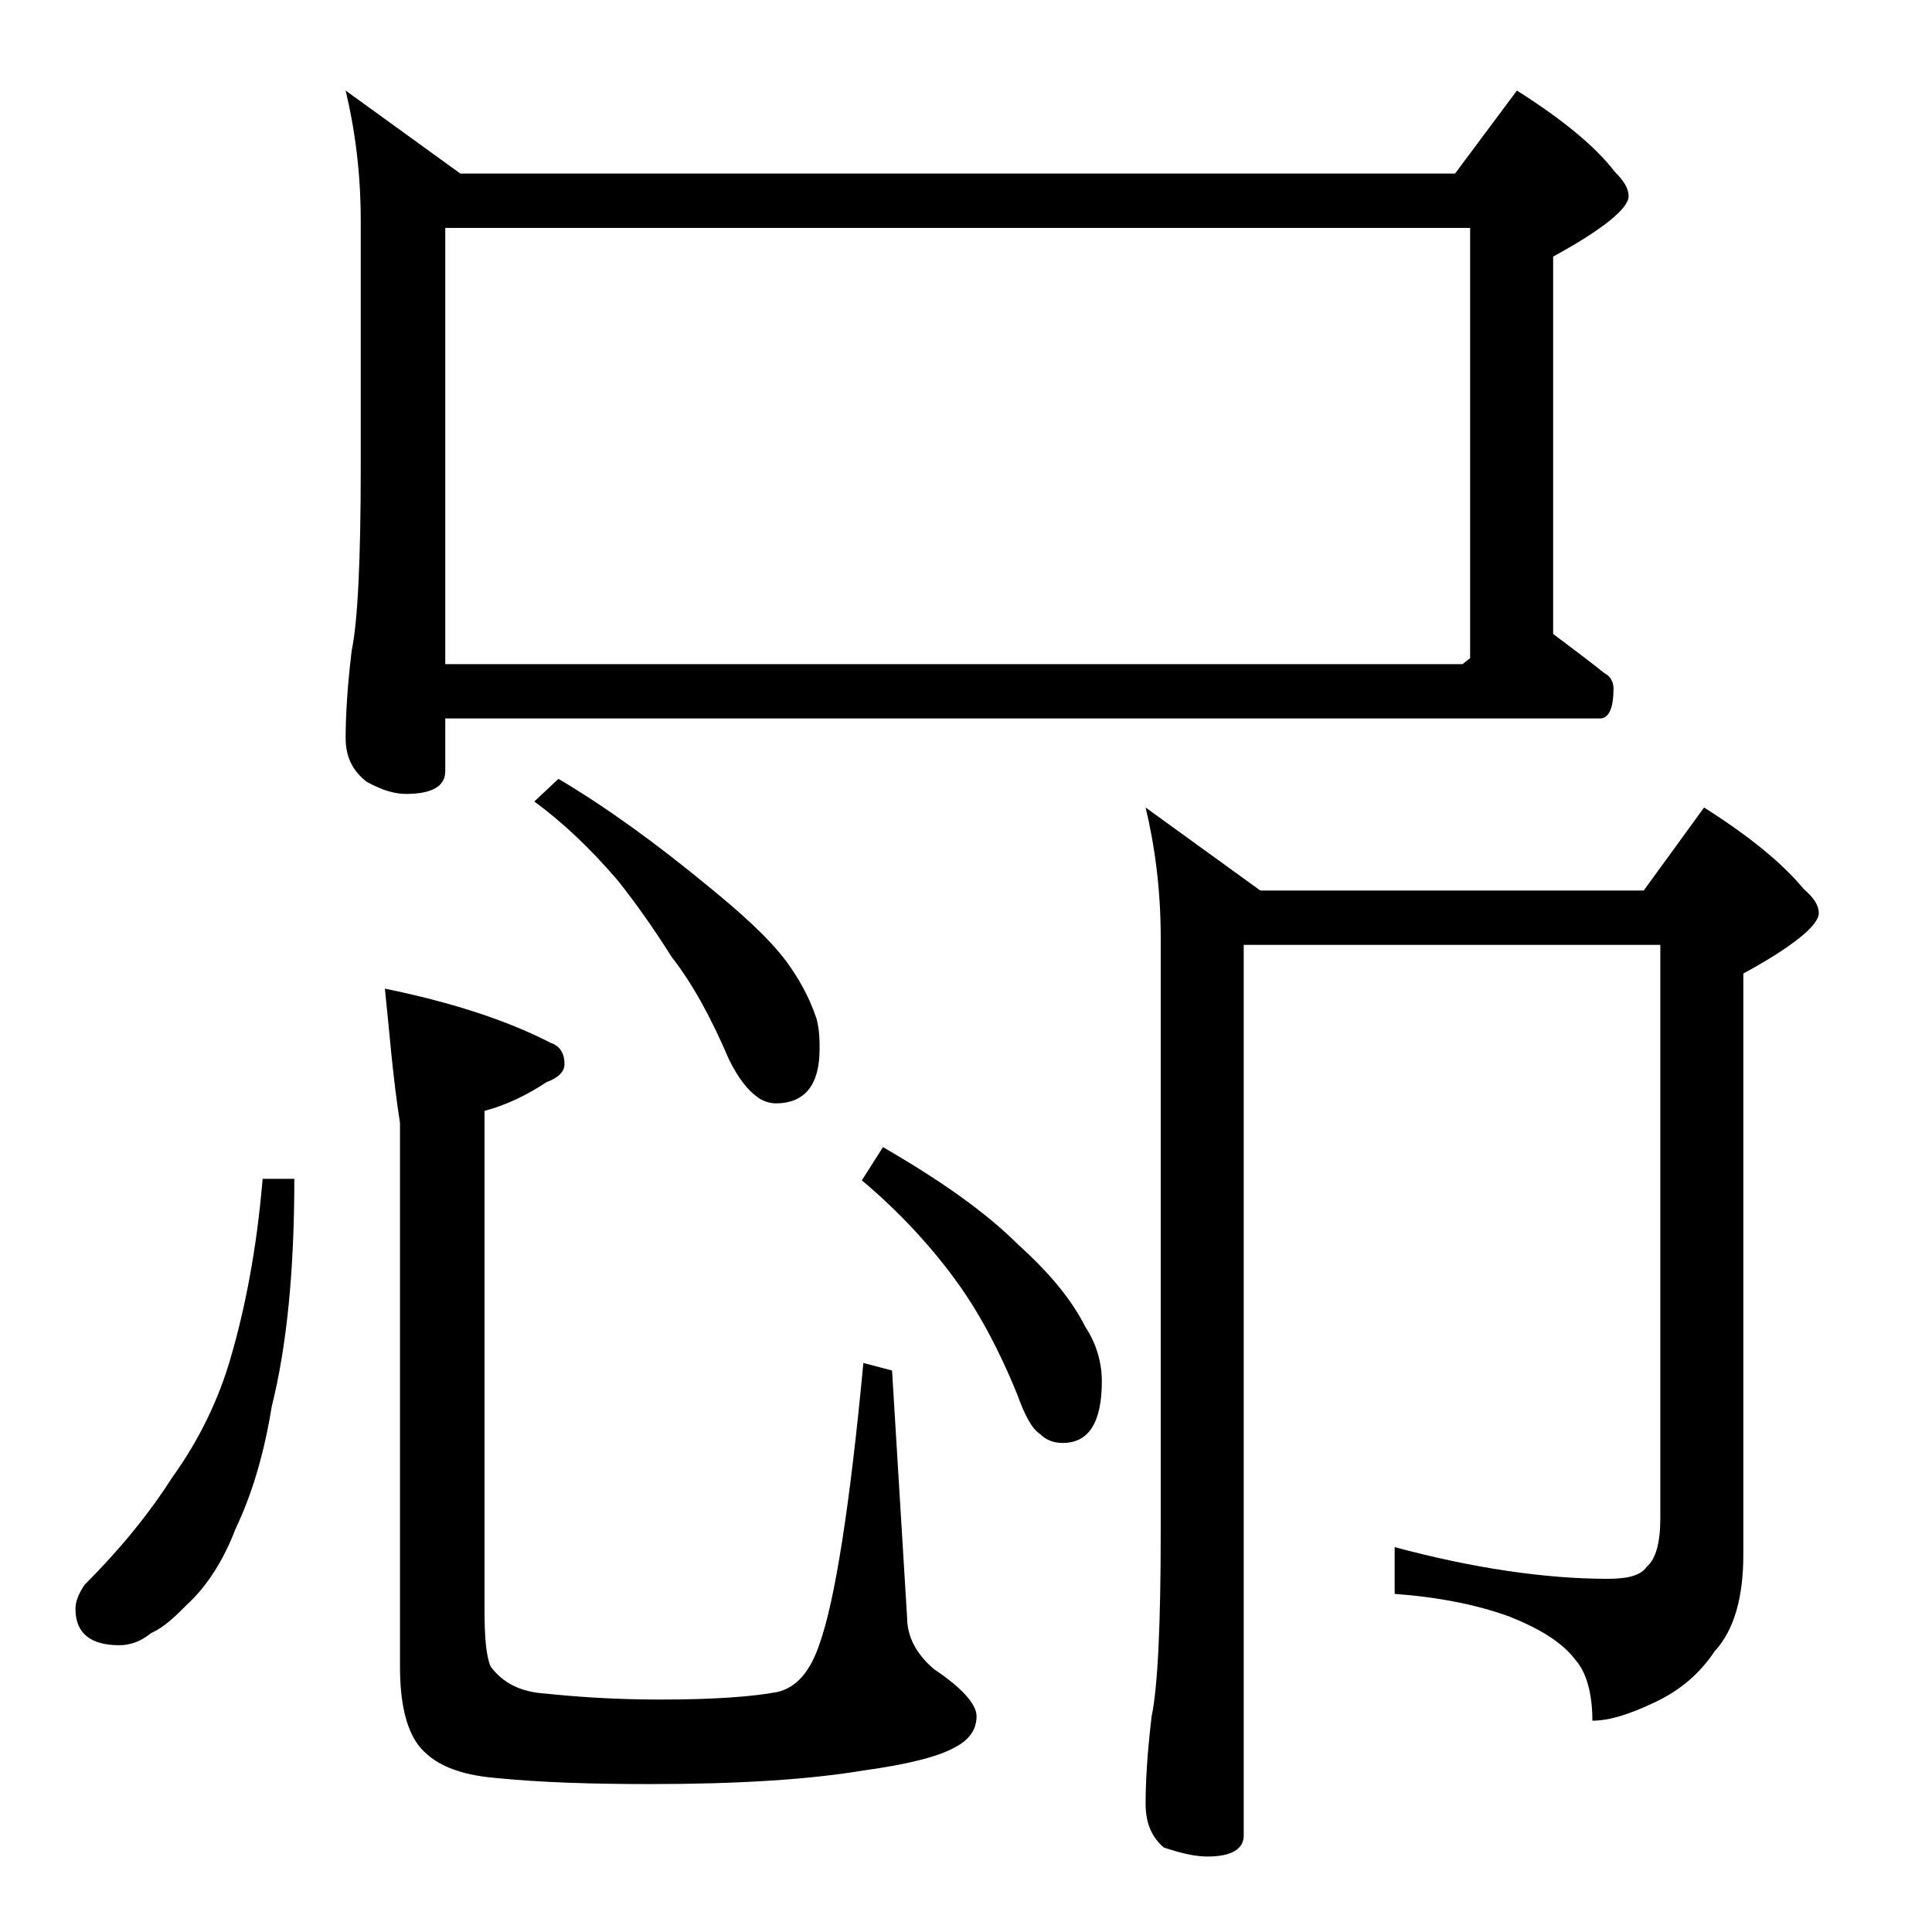 <?xml version="1.0" encoding="utf-8"?>
<!-- Generator: Adobe Illustrator 18.0.0, SVG Export Plug-In . SVG Version: 6.00 Build 0)  -->
<!DOCTYPE svg PUBLIC "-//W3C//DTD SVG 1.1//EN" "http://www.w3.org/Graphics/SVG/1.1/DTD/svg11.dtd">
<svg version="1.1" id="Layer_1" xmlns="http://www.w3.org/2000/svg" xmlns:xlink="http://www.w3.org/1999/xlink" x="0px" y="0px"
	 viewBox="0 0 128 128" enable-background="new 0 0 128 128" xml:space="preserve">
<path d="M17.4,78.1h2.1c0,6.1-0.5,11.1-1.5,15.1c-0.5,3.1-1.3,5.8-2.4,8.1c-0.8,2.1-1.9,3.8-3.2,5c-0.8,0.8-1.5,1.5-2.4,1.9
	c-0.6,0.5-1.3,0.8-2.1,0.8C6,109,5,108.2,5,106.6c0-0.5,0.2-1,0.6-1.6c2.5-2.5,4.4-4.9,5.8-7.1c1.8-2.5,3.1-5.2,3.9-8
	C16.2,86.8,17,82.9,17.4,78.1z M22.9,6l7.6,5.5h65.9l4.1-5.5c3,1.9,5.2,3.7,6.5,5.4c0.6,0.6,0.9,1.1,0.9,1.6c0,0.8-1.7,2.2-5,4v25
	c1.2,0.9,2.4,1.8,3.4,2.6c0.4,0.2,0.6,0.6,0.6,1c0,1.3-0.3,2-0.9,2H29.5v3.5c0,1-0.9,1.5-2.6,1.5c-0.7,0-1.5-0.2-2.6-0.8
	c-0.9-0.7-1.4-1.6-1.4-2.9c0-1.4,0.1-3.3,0.4-5.8c0.4-1.9,0.6-6,0.6-12.1V14.6C23.9,11.4,23.5,8.5,22.9,6z M25.5,65.5
	c4.4,0.9,8.1,2.1,11,3.6c0.6,0.2,0.9,0.7,0.9,1.4c0,0.5-0.4,0.9-1.2,1.2c-1.2,0.8-2.6,1.5-4.1,1.9v33c0,1.8,0.1,3.1,0.4,3.8
	c0.8,1.1,2,1.7,3.6,1.8c1.9,0.2,4.5,0.4,7.6,0.4c3.7,0,6.2-0.2,7.8-0.5c1.3-0.3,2.2-1.4,2.8-3.2c1-2.8,2-9,2.9-18.6l1.9,0.5l1,16.4
	c0,1.2,0.6,2.4,1.8,3.4c1.8,1.2,2.8,2.3,2.8,3.1c0,0.9-0.5,1.6-1.5,2.1c-1.1,0.6-3.1,1.1-6,1.5c-3.6,0.6-8.3,0.9-14.1,0.9
	c-3.8,0-7.2-0.1-10.2-0.4c-2.5-0.2-4.2-0.9-5.2-2.2c-0.8-1.1-1.2-2.8-1.2-5.2v-36C26,71.2,25.8,68.3,25.5,65.5z M29.5,44h67.4
	l0.5-0.4V15.1H29.5V44z M37,51.6c3.2,1.9,6.5,4.3,9.9,7.1c2.2,1.8,4,3.4,5.2,5c0.8,1.1,1.5,2.3,2,3.8c0.2,0.8,0.2,1.4,0.2,2
	c0,2.4-1,3.6-2.9,3.6c-0.3,0-0.8-0.1-1.2-0.4c-0.7-0.5-1.3-1.3-1.9-2.5c-1.2-2.8-2.4-5-3.8-6.8c-1.2-1.9-2.4-3.6-3.6-5.1
	c-1.8-2.1-3.6-3.8-5.5-5.2L37,51.6z M58.5,76c3.8,2.2,6.8,4.3,9,6.5c2,1.8,3.5,3.6,4.4,5.4c0.8,1.2,1.1,2.5,1.1,3.6
	c0,2.8-0.9,4.1-2.6,4.1c-0.6,0-1.1-0.2-1.5-0.6c-0.5-0.3-1-1.2-1.5-2.6c-1.3-3.2-2.7-5.7-4.1-7.6c-1.6-2.2-3.7-4.5-6.2-6.6L58.5,76z
	 M75.9,53.5l7.6,5.5h25.4l4-5.5c3,1.9,5.2,3.7,6.6,5.4c0.7,0.6,1,1.1,1,1.6c0,0.8-1.7,2.2-5,4V103c0,2.8-0.6,5-1.9,6.4
	c-1,1.5-2.3,2.6-4,3.4c-1.7,0.8-3,1.2-4.1,1.2c0-1.8-0.4-3.2-1.1-4c-0.9-1.2-2.4-2.1-4.4-2.9c-2.2-0.8-4.8-1.3-7.6-1.5v-3.1
	c5.2,1.4,10,2.1,14.1,2.1c1.3,0,2.2-0.2,2.6-0.8c0.6-0.5,0.9-1.6,0.9-3.2v-38H82.4v59c0,0.9-0.8,1.4-2.4,1.4c-0.8,0-1.7-0.2-2.9-0.6
	c-0.8-0.7-1.2-1.6-1.2-2.9c0-1.4,0.1-3.3,0.4-5.8c0.4-1.9,0.6-6,0.6-12.2V62.1C76.9,58.9,76.5,56,75.9,53.5z"/>
</svg>
